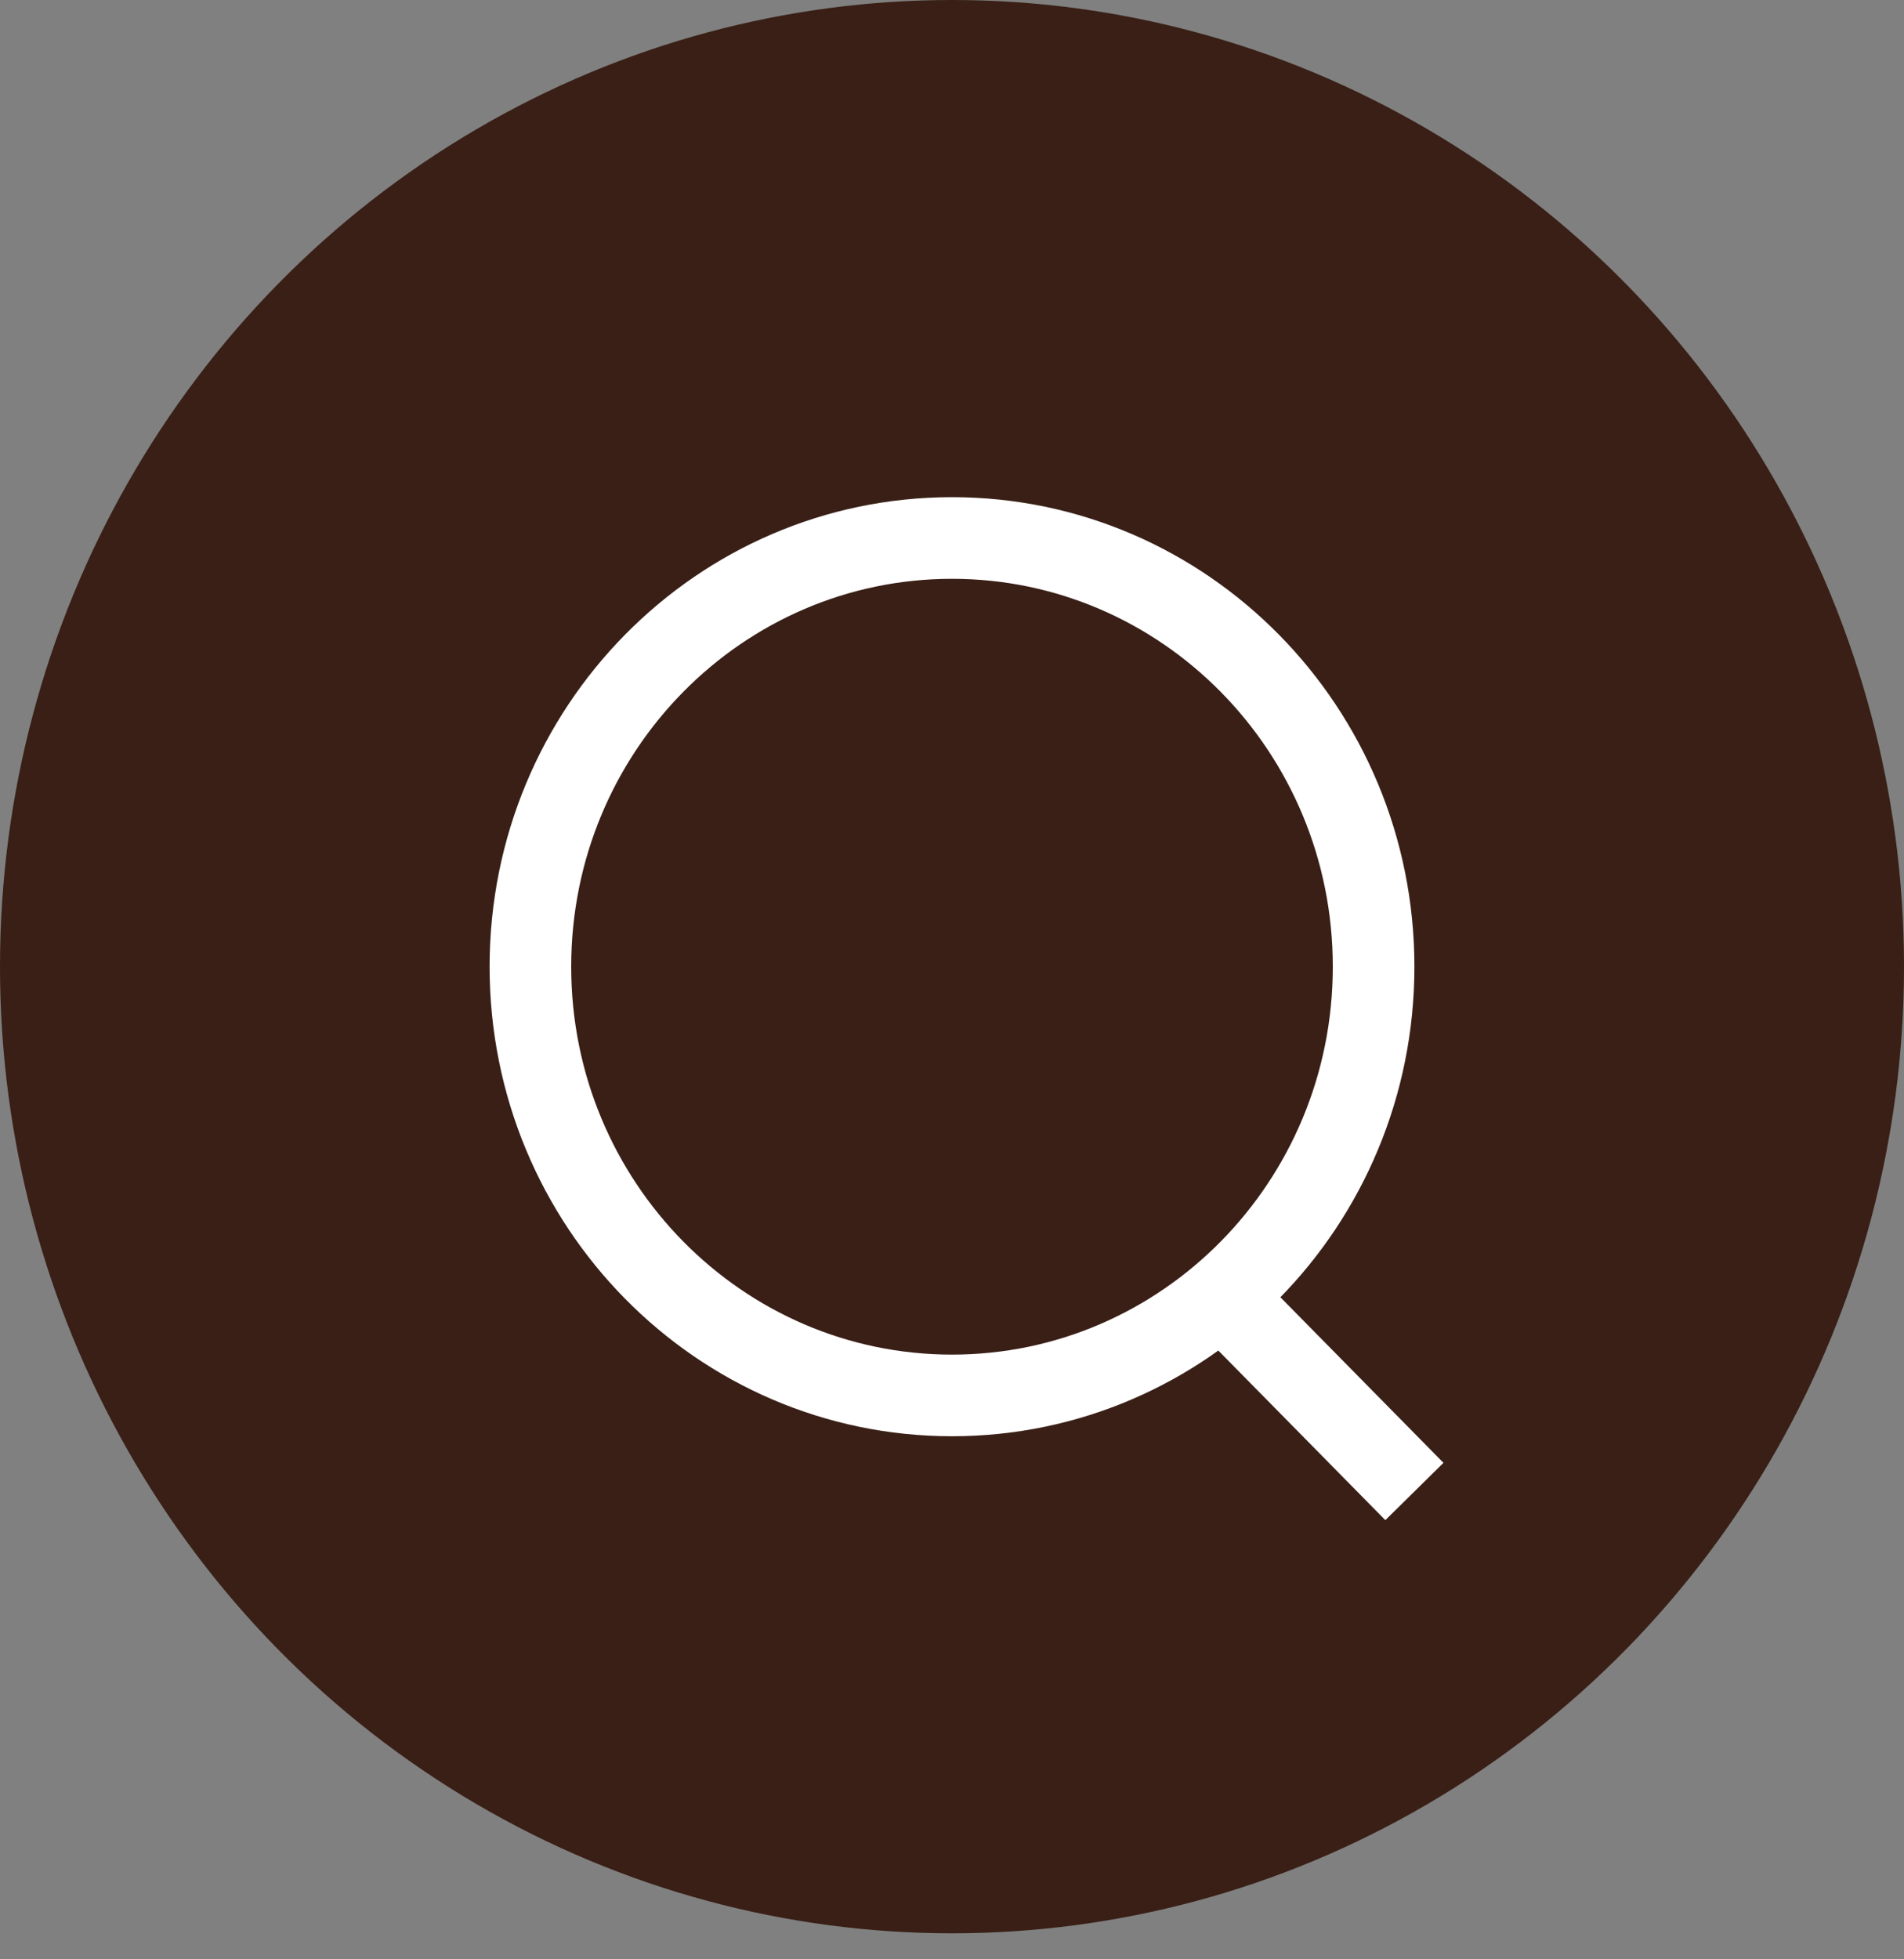 <svg width="35" height="36" viewBox="0 0 35 36" fill="none" xmlns="http://www.w3.org/2000/svg">
<rect x="0" y="0" width="35" height="36" fill="#808080" stroke="none"/>
<ellipse cx="17.5" cy="17.761" rx="17.5" ry="17.761" fill="#391F16"/>
<path d="M25.25 17.762C25.25 22.122 21.77 25.639 17.5 25.639C13.23 25.639 9.75 22.122 9.75 17.762C9.75 13.401 13.23 9.885 17.5 9.885C21.77 9.885 25.25 13.401 25.25 17.762Z" stroke="white" stroke-width="1.5"/>
<path d="M22.5 23.852L26 27.404" stroke="white" stroke-width="1.5"/>
</svg>
